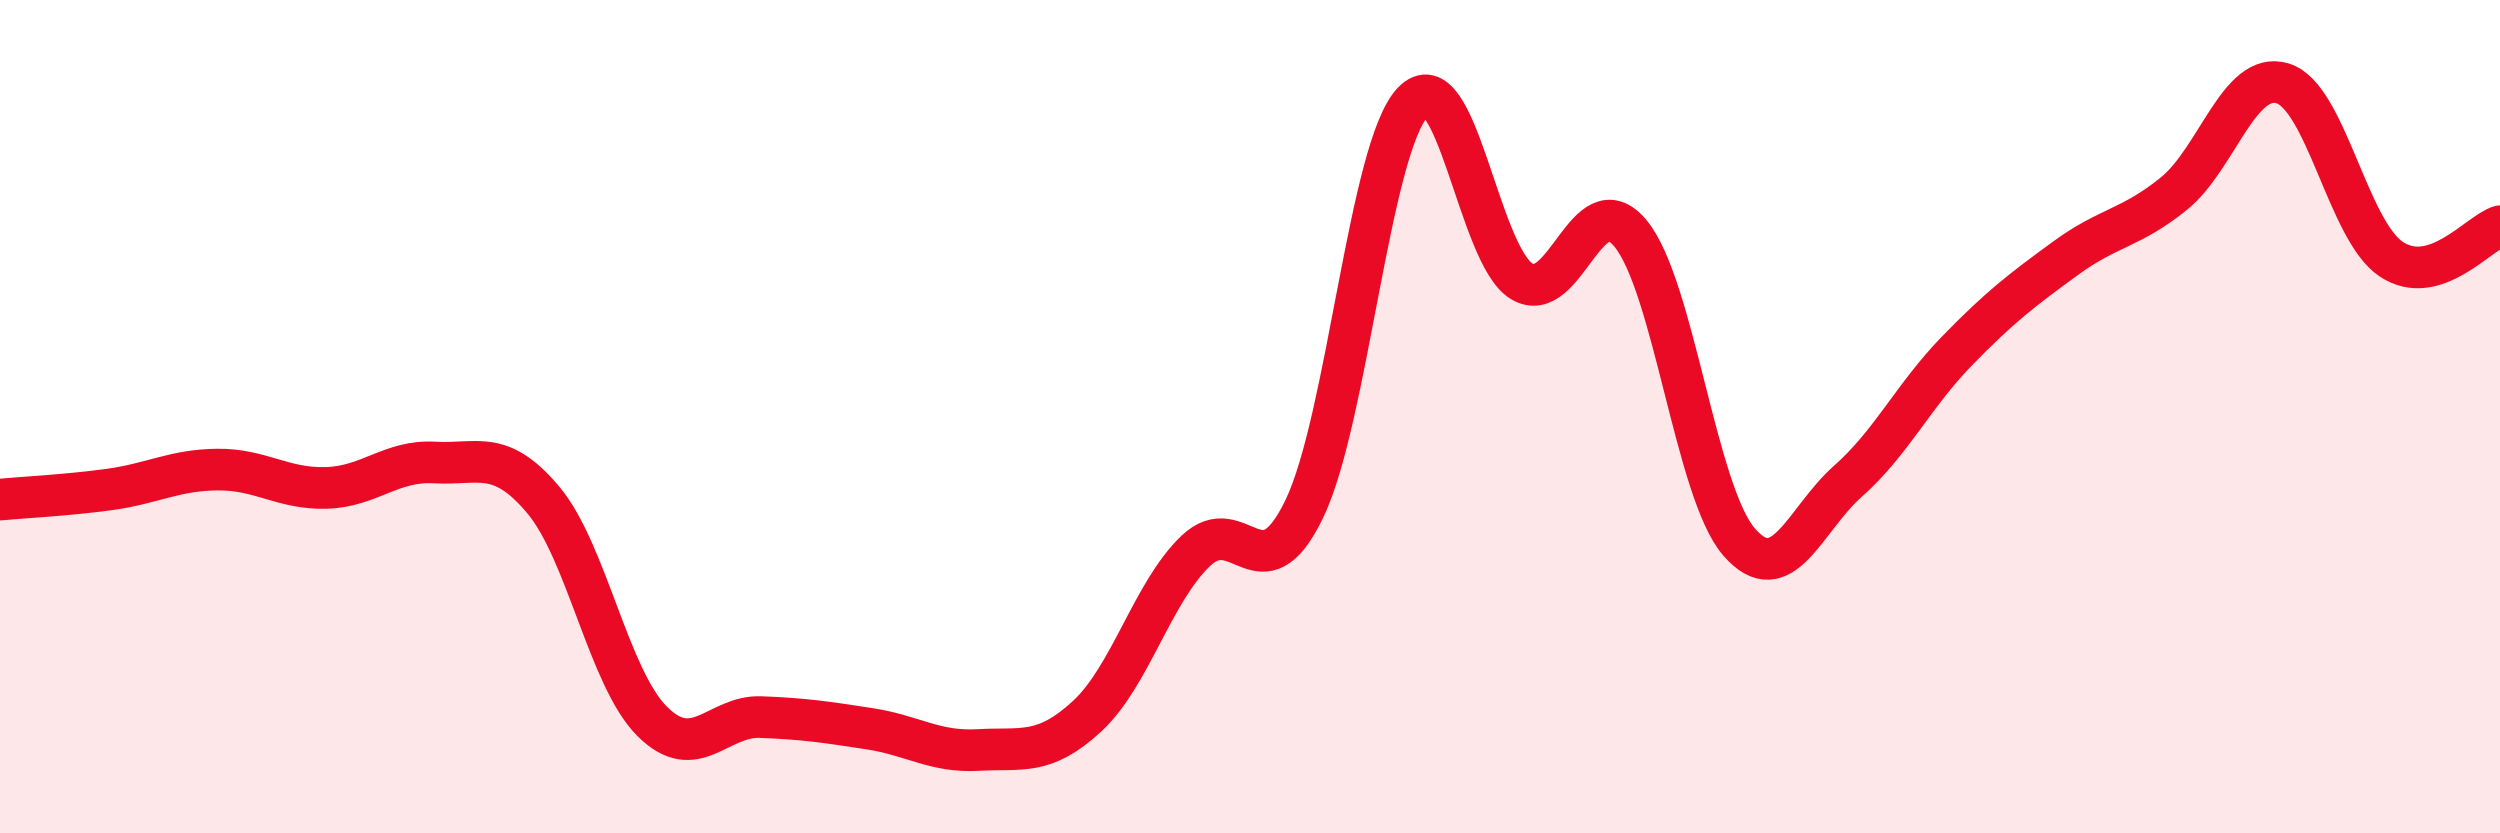 
    <svg width="60" height="20" viewBox="0 0 60 20" xmlns="http://www.w3.org/2000/svg">
      <path
        d="M 0,11.99 C 0.52,11.94 1.57,11.89 2.61,11.75 C 3.65,11.61 4.18,11.28 5.22,11.27 C 6.26,11.26 6.79,11.74 7.83,11.71 C 8.87,11.68 9.39,11.04 10.43,11.1 C 11.47,11.16 12,10.76 13.04,12 C 14.08,13.24 14.61,16.27 15.65,17.31 C 16.69,18.35 17.22,17.17 18.26,17.21 C 19.3,17.25 19.83,17.33 20.87,17.49 C 21.91,17.65 22.44,18.06 23.48,18 C 24.52,17.94 25.05,18.15 26.09,17.19 C 27.13,16.23 27.66,14.21 28.7,13.22 C 29.74,12.23 30.26,14.37 31.3,12.22 C 32.34,10.07 32.87,3.54 33.91,2.45 C 34.95,1.36 35.48,6.12 36.52,6.75 C 37.56,7.38 38.09,4.35 39.13,5.6 C 40.17,6.85 40.7,11.82 41.74,13.01 C 42.78,14.2 43.31,12.47 44.35,11.55 C 45.39,10.63 45.92,9.5 46.96,8.43 C 48,7.36 48.53,6.96 49.57,6.2 C 50.61,5.44 51.13,5.49 52.17,4.65 C 53.21,3.81 53.74,1.69 54.78,2 C 55.82,2.31 56.35,5.53 57.39,6.22 C 58.43,6.91 59.48,5.59 60,5.43L60 20L0 20Z"
        fill="#EB0A25"
        opacity="0.1"
        stroke-linecap="round"
        stroke-linejoin="round"
      />
      <path
        d="M 0,11.99 C 0.52,11.94 1.57,11.89 2.61,11.75 C 3.65,11.61 4.18,11.28 5.22,11.27 C 6.26,11.26 6.79,11.74 7.83,11.71 C 8.87,11.68 9.39,11.04 10.43,11.1 C 11.47,11.16 12,10.76 13.04,12 C 14.08,13.24 14.61,16.27 15.65,17.31 C 16.69,18.35 17.22,17.17 18.26,17.21 C 19.3,17.25 19.83,17.33 20.87,17.49 C 21.91,17.65 22.44,18.06 23.48,18 C 24.52,17.94 25.05,18.15 26.09,17.19 C 27.13,16.23 27.66,14.21 28.7,13.22 C 29.74,12.23 30.26,14.37 31.3,12.22 C 32.34,10.07 32.87,3.54 33.91,2.45 C 34.95,1.36 35.48,6.12 36.52,6.75 C 37.56,7.38 38.09,4.35 39.13,5.6 C 40.17,6.85 40.7,11.82 41.74,13.01 C 42.78,14.2 43.31,12.47 44.35,11.55 C 45.39,10.63 45.92,9.5 46.96,8.43 C 48,7.36 48.53,6.96 49.57,6.2 C 50.61,5.44 51.13,5.49 52.17,4.65 C 53.21,3.81 53.74,1.69 54.78,2 C 55.82,2.31 56.35,5.53 57.39,6.22 C 58.43,6.91 59.48,5.59 60,5.43"
        stroke="#EB0A25"
        stroke-width="1"
        fill="none"
        stroke-linecap="round"
        stroke-linejoin="round"
      />
    </svg>
  